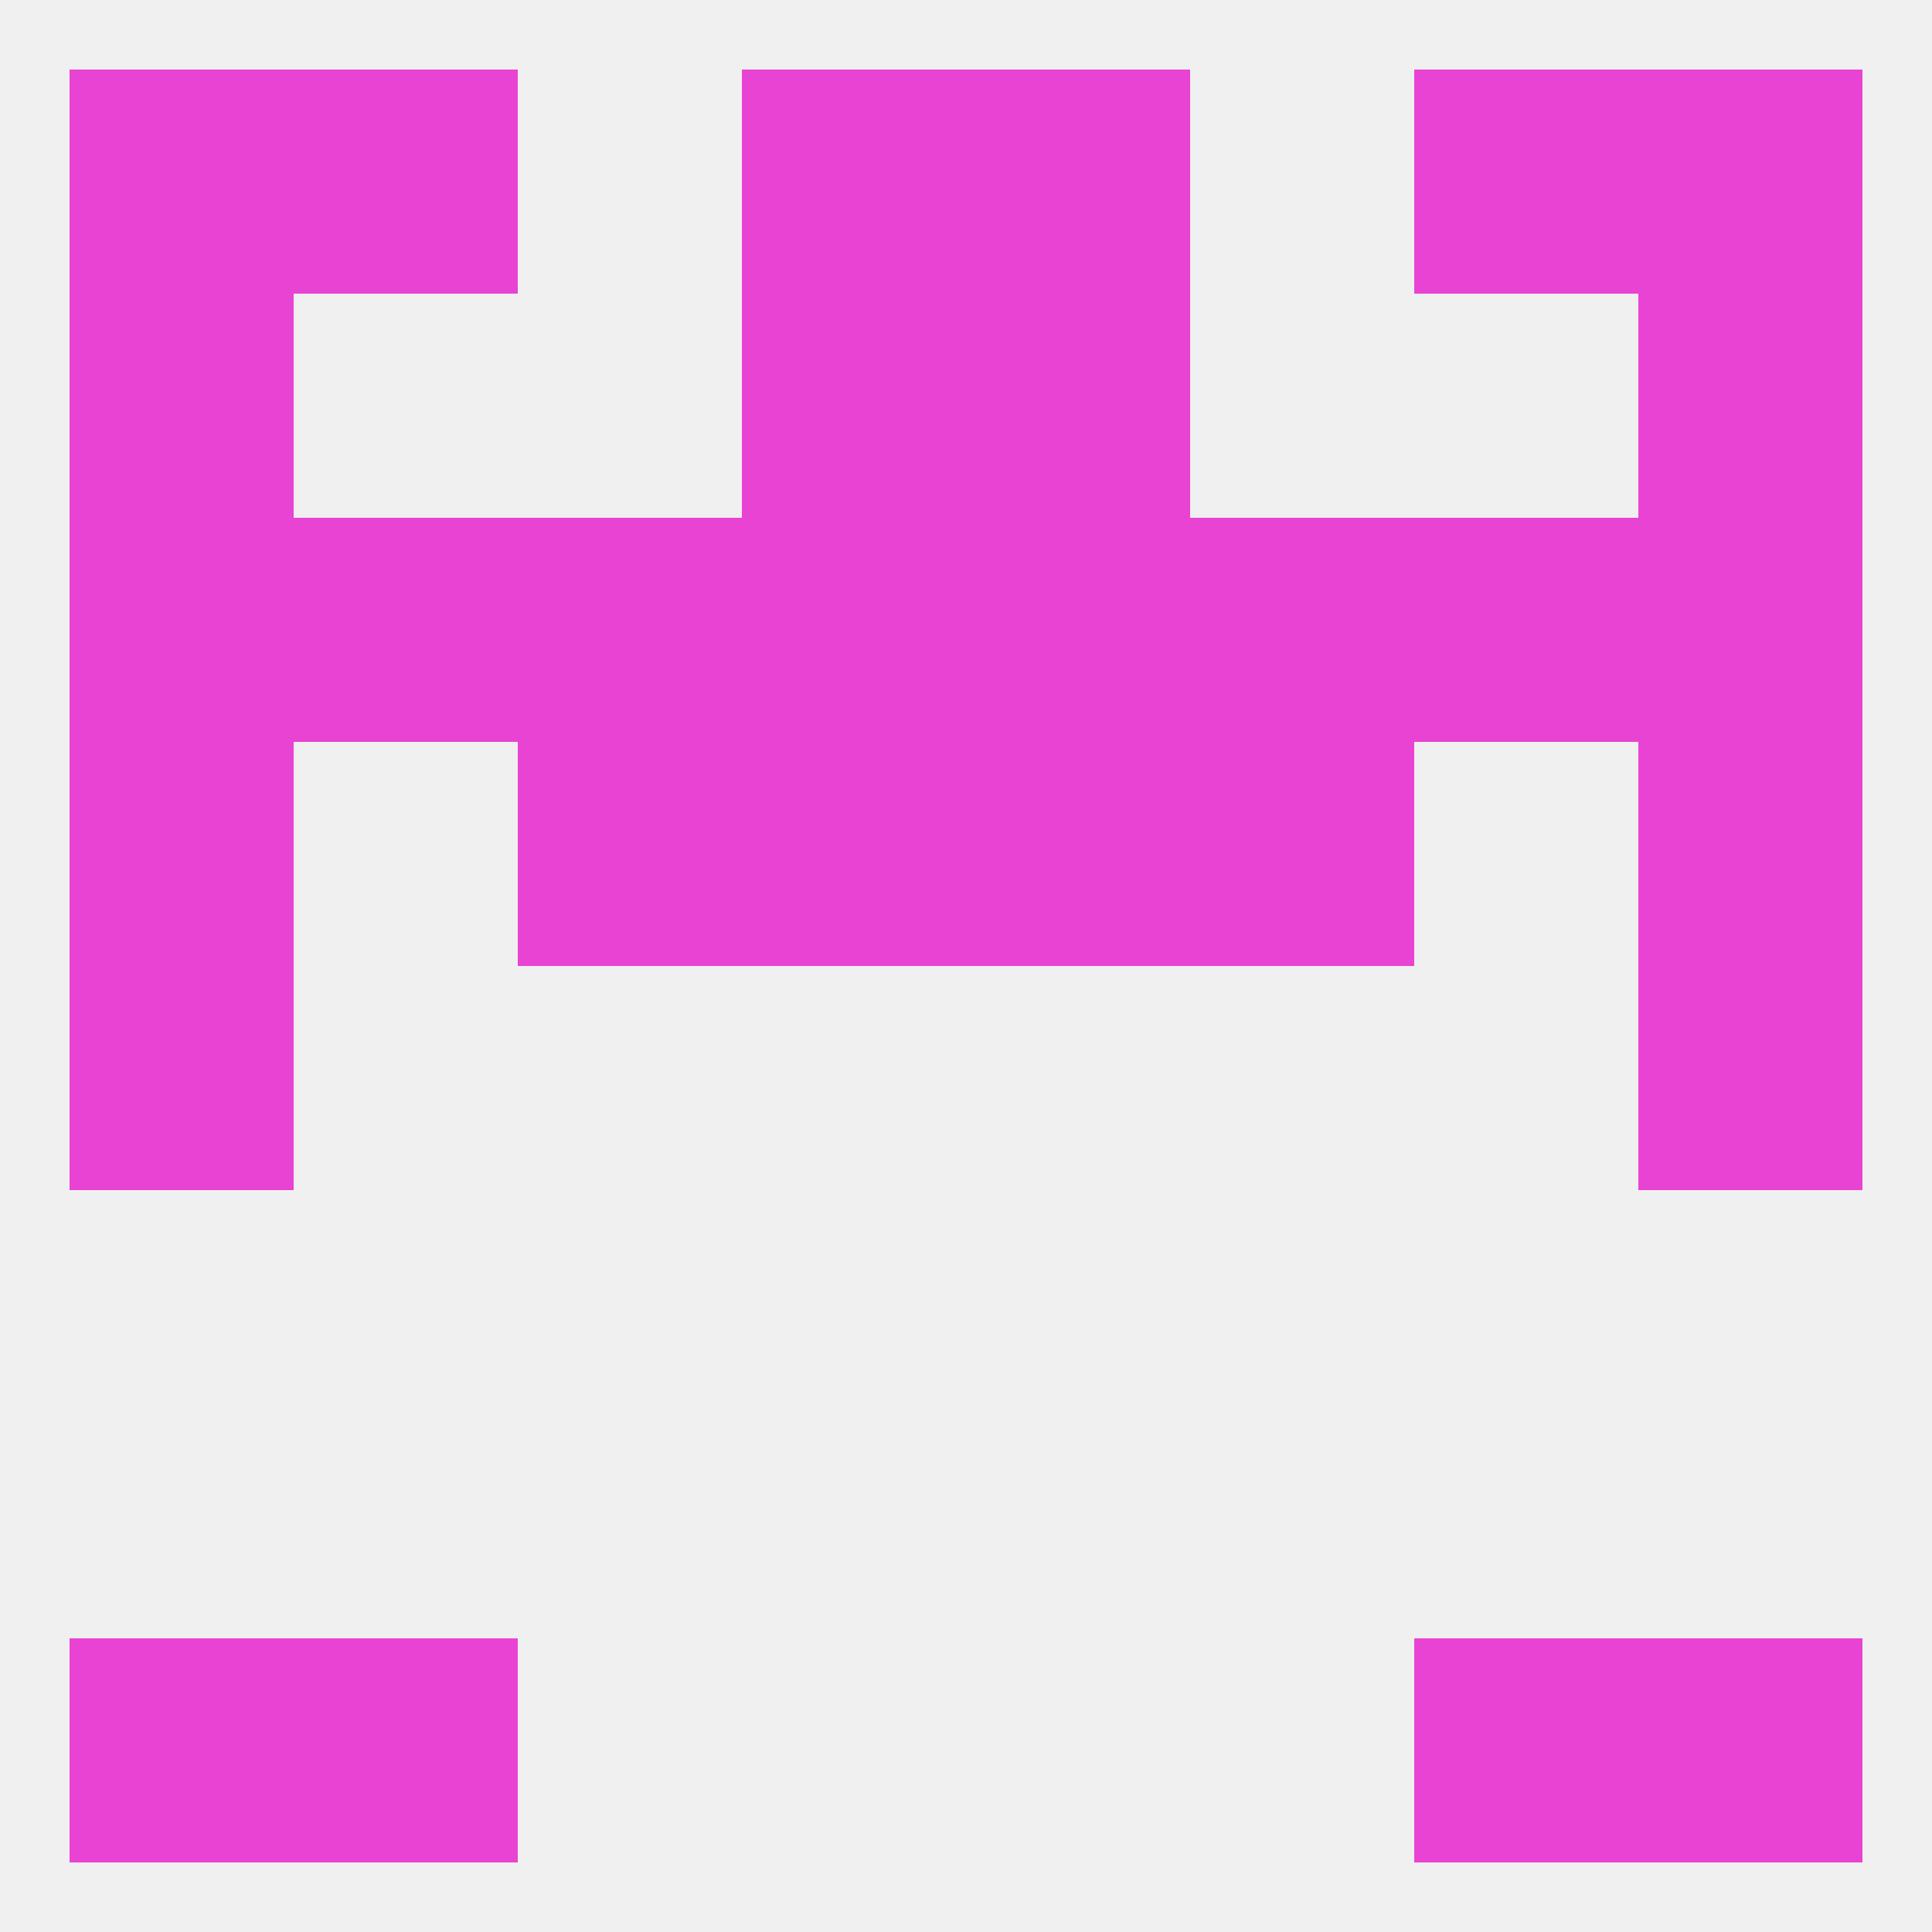 
<!--   <?xml version="1.0"?> -->
<svg version="1.1" baseprofile="full" xmlns="http://www.w3.org/2000/svg" xmlns:xlink="http://www.w3.org/1999/xlink" xmlns:ev="http://www.w3.org/2001/xml-events" width="250" height="250" viewBox="0 0 250 250" >
	<rect width="100%" height="100%" fill="rgba(240,240,240,255)"/>

	<rect x="9" y="125" width="29" height="29" fill="rgba(233,67,211,255)"/>
	<rect x="212" y="125" width="29" height="29" fill="rgba(233,67,211,255)"/>
	<rect x="96" y="96" width="29" height="29" fill="rgba(233,67,211,255)"/>
	<rect x="125" y="96" width="29" height="29" fill="rgba(233,67,211,255)"/>
	<rect x="9" y="96" width="29" height="29" fill="rgba(233,67,211,255)"/>
	<rect x="212" y="96" width="29" height="29" fill="rgba(233,67,211,255)"/>
	<rect x="67" y="96" width="29" height="29" fill="rgba(233,67,211,255)"/>
	<rect x="154" y="96" width="29" height="29" fill="rgba(233,67,211,255)"/>
	<rect x="125" y="67" width="29" height="29" fill="rgba(233,67,211,255)"/>
	<rect x="38" y="67" width="29" height="29" fill="rgba(233,67,211,255)"/>
	<rect x="183" y="67" width="29" height="29" fill="rgba(233,67,211,255)"/>
	<rect x="67" y="67" width="29" height="29" fill="rgba(233,67,211,255)"/>
	<rect x="154" y="67" width="29" height="29" fill="rgba(233,67,211,255)"/>
	<rect x="212" y="67" width="29" height="29" fill="rgba(233,67,211,255)"/>
	<rect x="96" y="67" width="29" height="29" fill="rgba(233,67,211,255)"/>
	<rect x="9" y="67" width="29" height="29" fill="rgba(233,67,211,255)"/>
	<rect x="125" y="38" width="29" height="29" fill="rgba(233,67,211,255)"/>
	<rect x="9" y="38" width="29" height="29" fill="rgba(233,67,211,255)"/>
	<rect x="212" y="38" width="29" height="29" fill="rgba(233,67,211,255)"/>
	<rect x="96" y="38" width="29" height="29" fill="rgba(233,67,211,255)"/>
	<rect x="38" y="9" width="29" height="29" fill="rgba(233,67,211,255)"/>
	<rect x="183" y="9" width="29" height="29" fill="rgba(233,67,211,255)"/>
	<rect x="9" y="9" width="29" height="29" fill="rgba(233,67,211,255)"/>
	<rect x="212" y="9" width="29" height="29" fill="rgba(233,67,211,255)"/>
	<rect x="96" y="9" width="29" height="29" fill="rgba(233,67,211,255)"/>
	<rect x="125" y="9" width="29" height="29" fill="rgba(233,67,211,255)"/>
	<rect x="183" y="212" width="29" height="29" fill="rgba(233,67,211,255)"/>
	<rect x="9" y="212" width="29" height="29" fill="rgba(233,67,211,255)"/>
	<rect x="212" y="212" width="29" height="29" fill="rgba(233,67,211,255)"/>
	<rect x="38" y="212" width="29" height="29" fill="rgba(233,67,211,255)"/>
</svg>